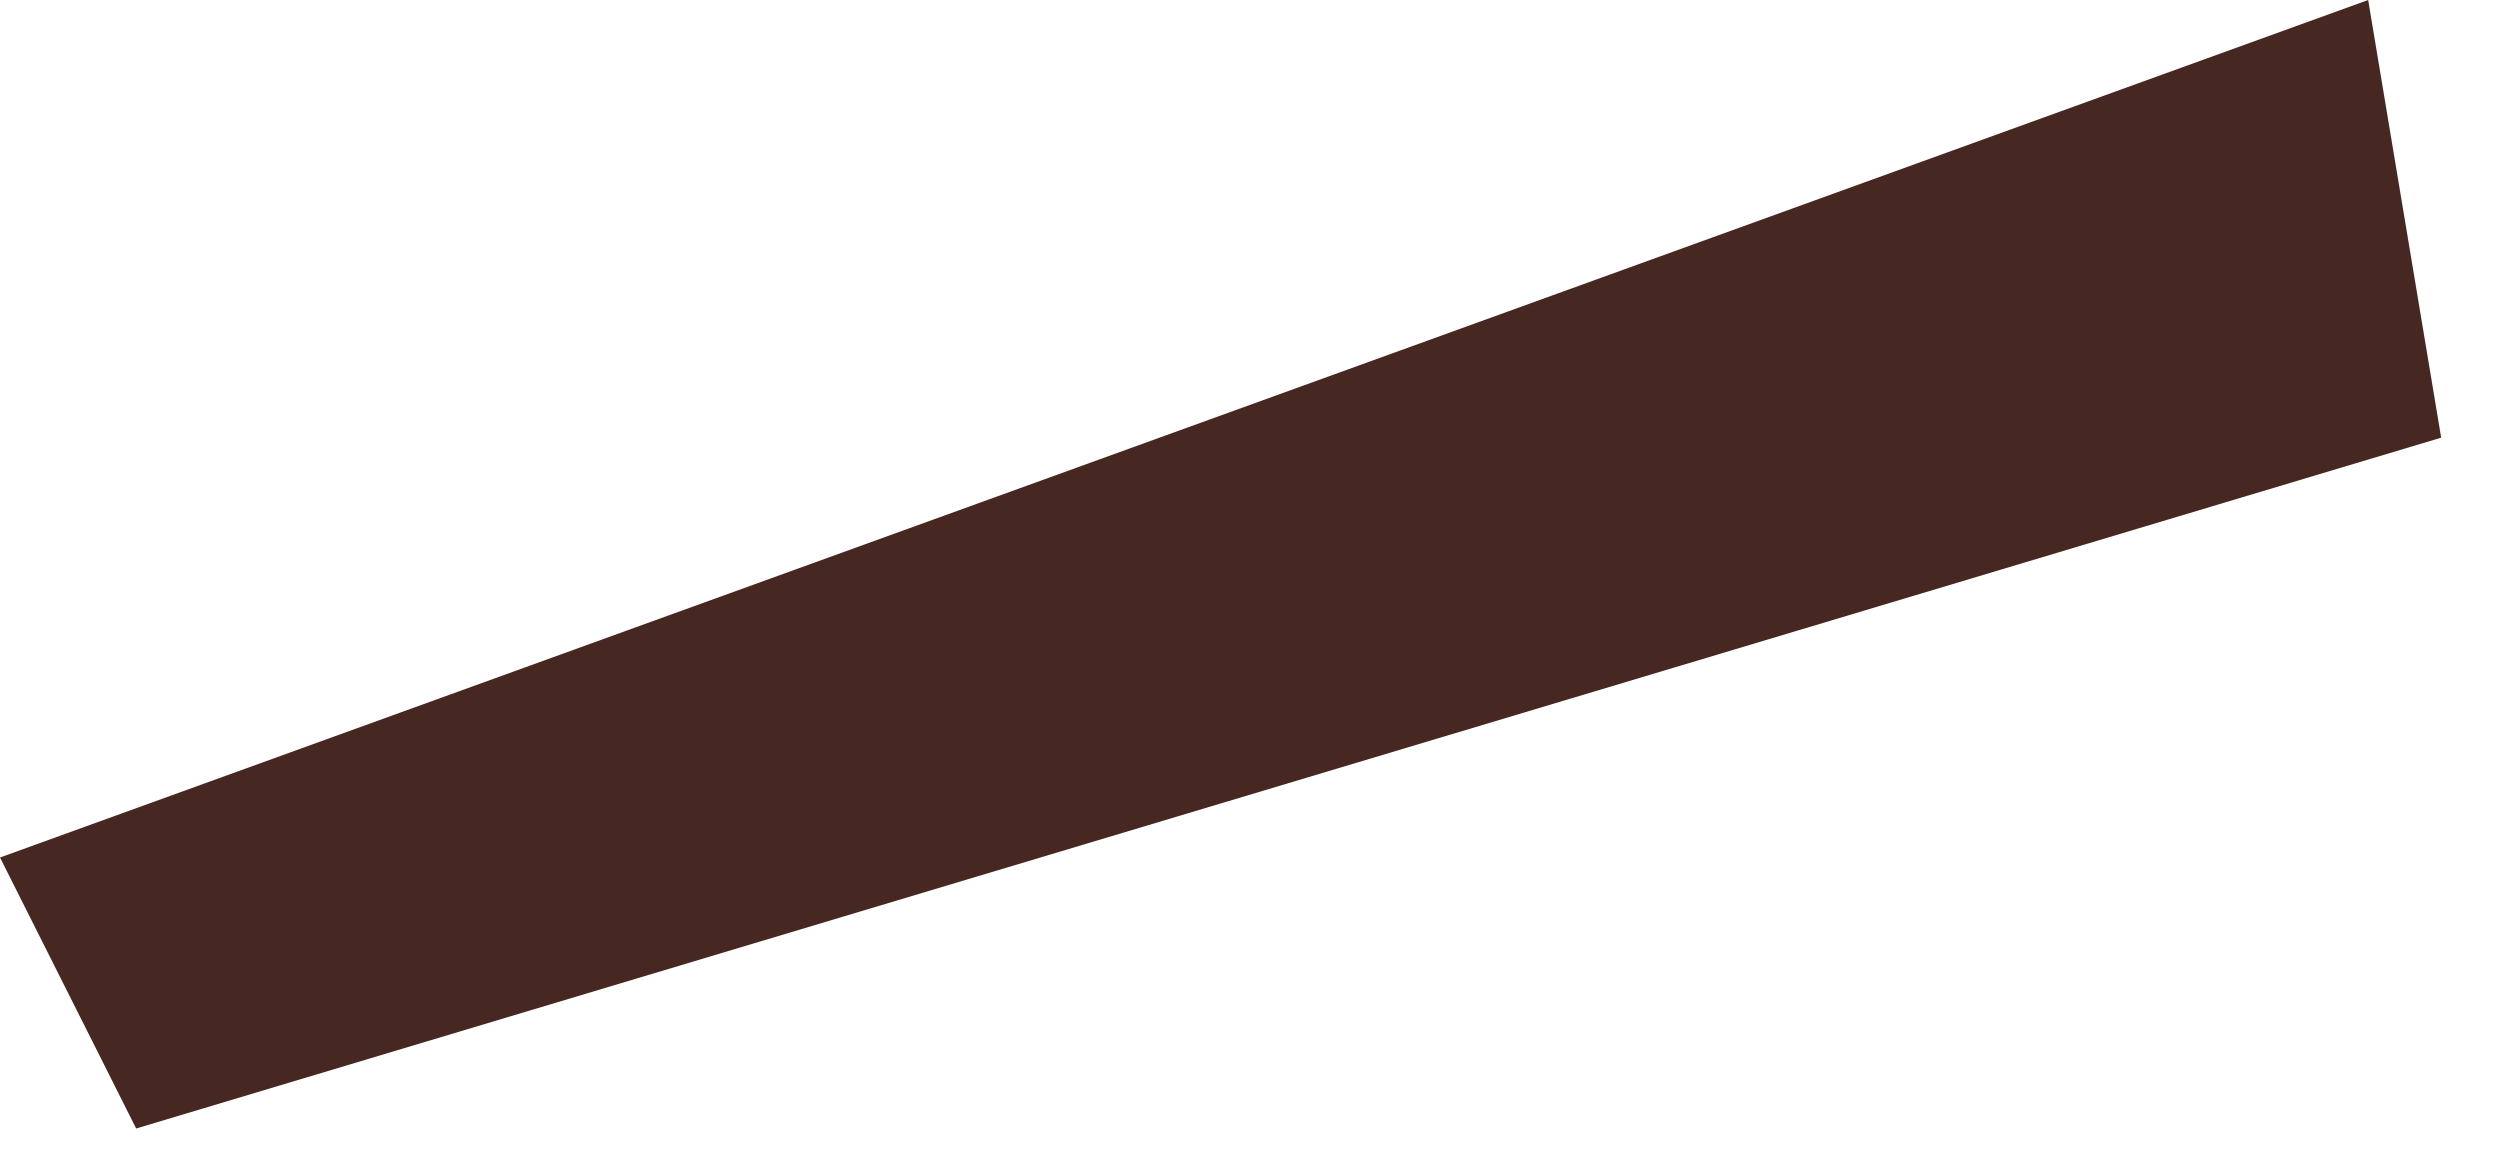 <?xml version="1.0" encoding="utf-8"?>
<svg xmlns="http://www.w3.org/2000/svg" fill="none" height="100%" overflow="visible" preserveAspectRatio="none" style="display: block;" viewBox="0 0 15 7" width="100%">
<path d="M0.817 6.771L14.647 2.626L14.209 0L0 5.145L0.817 6.771Z" fill="#472722" id="Vector"/>
</svg>